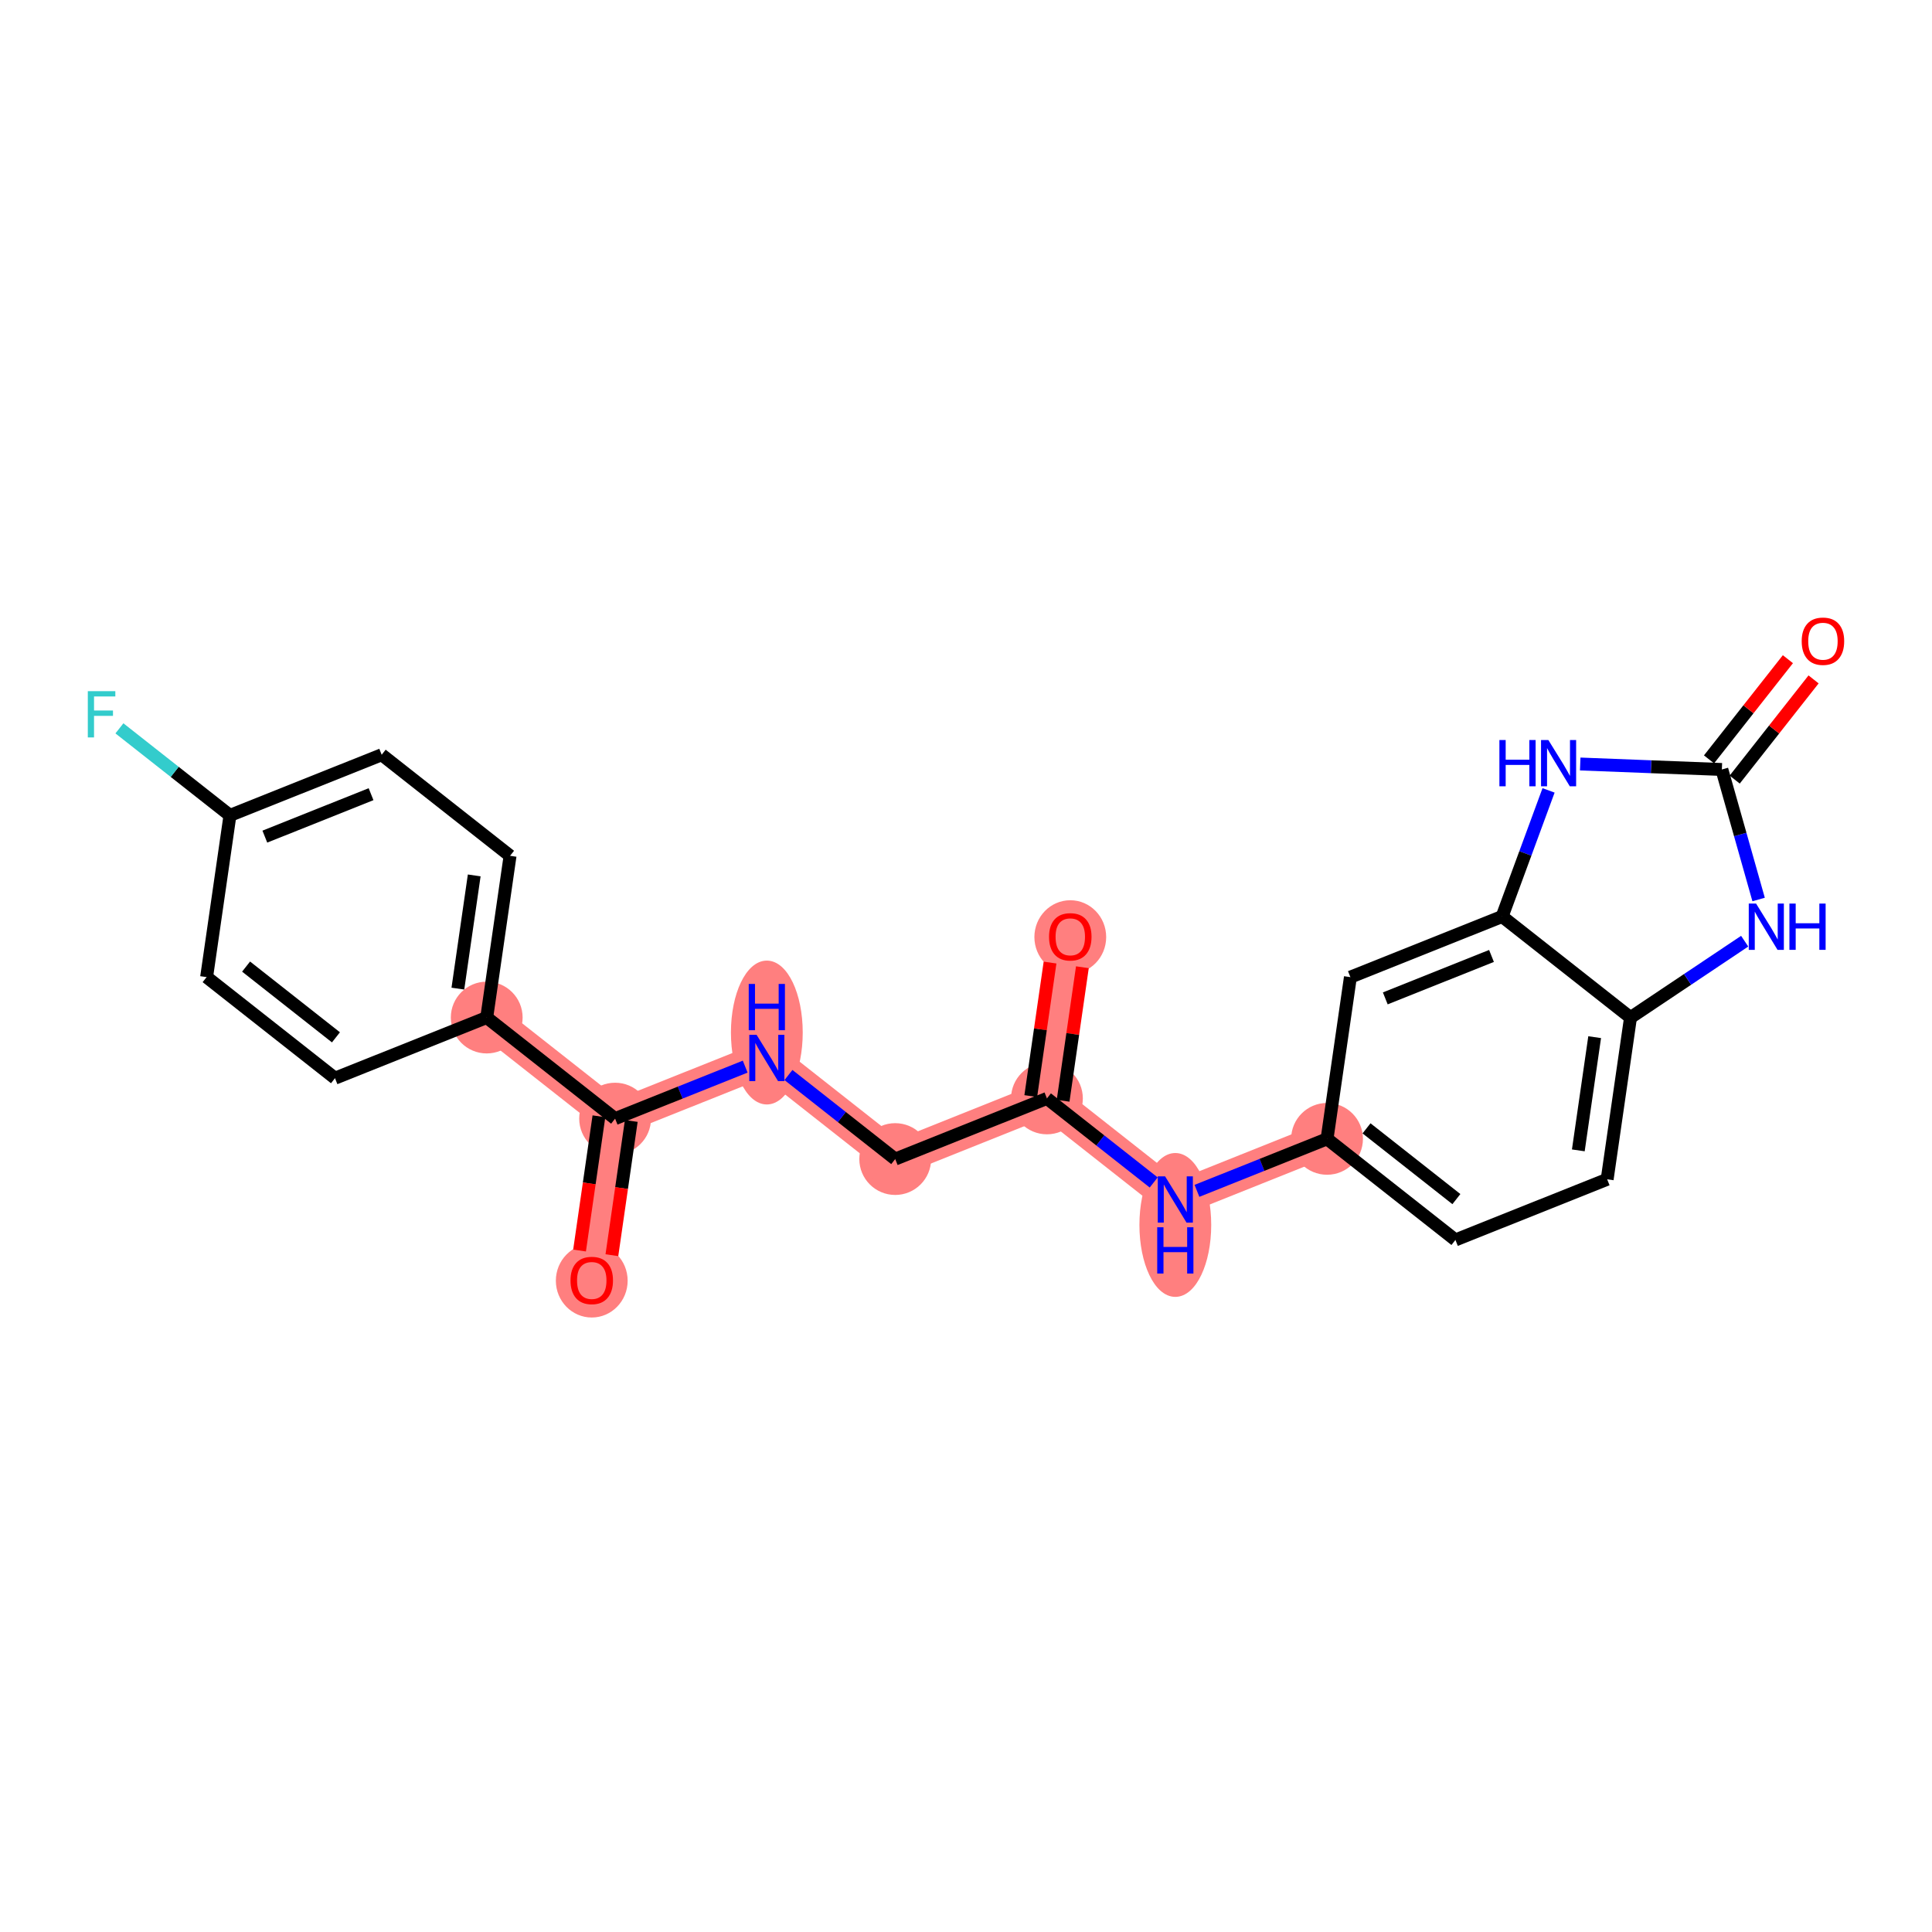<?xml version='1.0' encoding='iso-8859-1'?>
<svg version='1.1' baseProfile='full'
              xmlns='http://www.w3.org/2000/svg'
                      xmlns:rdkit='http://www.rdkit.org/xml'
                      xmlns:xlink='http://www.w3.org/1999/xlink'
                  xml:space='preserve'
width='300px' height='300px' viewBox='0 0 300 300'>
<!-- END OF HEADER -->
<rect style='opacity:1.0;fill:#FFFFFF;stroke:none' width='300' height='300' x='0' y='0'> </rect>
<rect style='opacity:1.0;fill:#FFFFFF;stroke:none' width='300' height='300' x='0' y='0'> </rect>
<path d='M 166.193,145.45 L 162.568,170.562' style='fill:none;fill-rule:evenodd;stroke:#FF7F7F;stroke-width:5.4px;stroke-linecap:butt;stroke-linejoin:miter;stroke-opacity:1' />
<path d='M 162.568,170.562 L 139.008,179.978' style='fill:none;fill-rule:evenodd;stroke:#FF7F7F;stroke-width:5.4px;stroke-linecap:butt;stroke-linejoin:miter;stroke-opacity:1' />
<path d='M 162.568,170.562 L 182.503,186.258' style='fill:none;fill-rule:evenodd;stroke:#FF7F7F;stroke-width:5.4px;stroke-linecap:butt;stroke-linejoin:miter;stroke-opacity:1' />
<path d='M 139.008,179.978 L 119.073,164.283' style='fill:none;fill-rule:evenodd;stroke:#FF7F7F;stroke-width:5.4px;stroke-linecap:butt;stroke-linejoin:miter;stroke-opacity:1' />
<path d='M 119.073,164.283 L 95.513,173.699' style='fill:none;fill-rule:evenodd;stroke:#FF7F7F;stroke-width:5.4px;stroke-linecap:butt;stroke-linejoin:miter;stroke-opacity:1' />
<path d='M 95.513,173.699 L 91.887,198.811' style='fill:none;fill-rule:evenodd;stroke:#FF7F7F;stroke-width:5.4px;stroke-linecap:butt;stroke-linejoin:miter;stroke-opacity:1' />
<path d='M 95.513,173.699 L 75.578,158.003' style='fill:none;fill-rule:evenodd;stroke:#FF7F7F;stroke-width:5.4px;stroke-linecap:butt;stroke-linejoin:miter;stroke-opacity:1' />
<path d='M 182.503,186.258 L 206.063,176.841' style='fill:none;fill-rule:evenodd;stroke:#FF7F7F;stroke-width:5.4px;stroke-linecap:butt;stroke-linejoin:miter;stroke-opacity:1' />
<ellipse cx='166.193' cy='145.506' rx='5.074' ry='5.217'  style='fill:#FF7F7F;fill-rule:evenodd;stroke:#FF7F7F;stroke-width:1.0px;stroke-linecap:butt;stroke-linejoin:miter;stroke-opacity:1' />
<ellipse cx='162.568' cy='170.562' rx='5.074' ry='5.074'  style='fill:#FF7F7F;fill-rule:evenodd;stroke:#FF7F7F;stroke-width:1.0px;stroke-linecap:butt;stroke-linejoin:miter;stroke-opacity:1' />
<ellipse cx='139.008' cy='179.978' rx='5.074' ry='5.074'  style='fill:#FF7F7F;fill-rule:evenodd;stroke:#FF7F7F;stroke-width:1.0px;stroke-linecap:butt;stroke-linejoin:miter;stroke-opacity:1' />
<ellipse cx='119.073' cy='160.331' rx='5.074' ry='10.67'  style='fill:#FF7F7F;fill-rule:evenodd;stroke:#FF7F7F;stroke-width:1.0px;stroke-linecap:butt;stroke-linejoin:miter;stroke-opacity:1' />
<ellipse cx='95.513' cy='173.699' rx='5.074' ry='5.074'  style='fill:#FF7F7F;fill-rule:evenodd;stroke:#FF7F7F;stroke-width:1.0px;stroke-linecap:butt;stroke-linejoin:miter;stroke-opacity:1' />
<ellipse cx='91.887' cy='198.867' rx='5.074' ry='5.217'  style='fill:#FF7F7F;fill-rule:evenodd;stroke:#FF7F7F;stroke-width:1.0px;stroke-linecap:butt;stroke-linejoin:miter;stroke-opacity:1' />
<ellipse cx='75.578' cy='158.003' rx='5.074' ry='5.074'  style='fill:#FF7F7F;fill-rule:evenodd;stroke:#FF7F7F;stroke-width:1.0px;stroke-linecap:butt;stroke-linejoin:miter;stroke-opacity:1' />
<ellipse cx='182.503' cy='190.21' rx='5.074' ry='10.67'  style='fill:#FF7F7F;fill-rule:evenodd;stroke:#FF7F7F;stroke-width:1.0px;stroke-linecap:butt;stroke-linejoin:miter;stroke-opacity:1' />
<ellipse cx='206.063' cy='176.841' rx='5.074' ry='5.074'  style='fill:#FF7F7F;fill-rule:evenodd;stroke:#FF7F7F;stroke-width:1.0px;stroke-linecap:butt;stroke-linejoin:miter;stroke-opacity:1' />
<path class='bond-0 atom-0 atom-1' d='M 163.05,149.467 L 161.553,159.833' style='fill:none;fill-rule:evenodd;stroke:#FF0000;stroke-width:2.0px;stroke-linecap:butt;stroke-linejoin:miter;stroke-opacity:1' />
<path class='bond-0 atom-0 atom-1' d='M 161.553,159.833 L 160.057,170.2' style='fill:none;fill-rule:evenodd;stroke:#000000;stroke-width:2.0px;stroke-linecap:butt;stroke-linejoin:miter;stroke-opacity:1' />
<path class='bond-0 atom-0 atom-1' d='M 168.072,150.192 L 166.576,160.558' style='fill:none;fill-rule:evenodd;stroke:#FF0000;stroke-width:2.0px;stroke-linecap:butt;stroke-linejoin:miter;stroke-opacity:1' />
<path class='bond-0 atom-0 atom-1' d='M 166.576,160.558 L 165.079,170.925' style='fill:none;fill-rule:evenodd;stroke:#000000;stroke-width:2.0px;stroke-linecap:butt;stroke-linejoin:miter;stroke-opacity:1' />
<path class='bond-1 atom-1 atom-2' d='M 162.568,170.562 L 139.008,179.978' style='fill:none;fill-rule:evenodd;stroke:#000000;stroke-width:2.0px;stroke-linecap:butt;stroke-linejoin:miter;stroke-opacity:1' />
<path class='bond-12 atom-1 atom-13' d='M 162.568,170.562 L 170.856,177.087' style='fill:none;fill-rule:evenodd;stroke:#000000;stroke-width:2.0px;stroke-linecap:butt;stroke-linejoin:miter;stroke-opacity:1' />
<path class='bond-12 atom-1 atom-13' d='M 170.856,177.087 L 179.144,183.613' style='fill:none;fill-rule:evenodd;stroke:#0000FF;stroke-width:2.0px;stroke-linecap:butt;stroke-linejoin:miter;stroke-opacity:1' />
<path class='bond-2 atom-2 atom-3' d='M 139.008,179.978 L 130.72,173.453' style='fill:none;fill-rule:evenodd;stroke:#000000;stroke-width:2.0px;stroke-linecap:butt;stroke-linejoin:miter;stroke-opacity:1' />
<path class='bond-2 atom-2 atom-3' d='M 130.72,173.453 L 122.432,166.928' style='fill:none;fill-rule:evenodd;stroke:#0000FF;stroke-width:2.0px;stroke-linecap:butt;stroke-linejoin:miter;stroke-opacity:1' />
<path class='bond-3 atom-3 atom-4' d='M 115.713,165.625 L 105.613,169.662' style='fill:none;fill-rule:evenodd;stroke:#0000FF;stroke-width:2.0px;stroke-linecap:butt;stroke-linejoin:miter;stroke-opacity:1' />
<path class='bond-3 atom-3 atom-4' d='M 105.613,169.662 L 95.513,173.699' style='fill:none;fill-rule:evenodd;stroke:#000000;stroke-width:2.0px;stroke-linecap:butt;stroke-linejoin:miter;stroke-opacity:1' />
<path class='bond-4 atom-4 atom-5' d='M 93.001,173.337 L 91.497,183.759' style='fill:none;fill-rule:evenodd;stroke:#000000;stroke-width:2.0px;stroke-linecap:butt;stroke-linejoin:miter;stroke-opacity:1' />
<path class='bond-4 atom-4 atom-5' d='M 91.497,183.759 L 89.992,194.181' style='fill:none;fill-rule:evenodd;stroke:#FF0000;stroke-width:2.0px;stroke-linecap:butt;stroke-linejoin:miter;stroke-opacity:1' />
<path class='bond-4 atom-4 atom-5' d='M 98.024,174.062 L 96.519,184.484' style='fill:none;fill-rule:evenodd;stroke:#000000;stroke-width:2.0px;stroke-linecap:butt;stroke-linejoin:miter;stroke-opacity:1' />
<path class='bond-4 atom-4 atom-5' d='M 96.519,184.484 L 95.014,194.906' style='fill:none;fill-rule:evenodd;stroke:#FF0000;stroke-width:2.0px;stroke-linecap:butt;stroke-linejoin:miter;stroke-opacity:1' />
<path class='bond-5 atom-4 atom-6' d='M 95.513,173.699 L 75.578,158.003' style='fill:none;fill-rule:evenodd;stroke:#000000;stroke-width:2.0px;stroke-linecap:butt;stroke-linejoin:miter;stroke-opacity:1' />
<path class='bond-6 atom-6 atom-7' d='M 75.578,158.003 L 79.203,132.891' style='fill:none;fill-rule:evenodd;stroke:#000000;stroke-width:2.0px;stroke-linecap:butt;stroke-linejoin:miter;stroke-opacity:1' />
<path class='bond-6 atom-6 atom-7' d='M 71.099,153.512 L 73.637,135.933' style='fill:none;fill-rule:evenodd;stroke:#000000;stroke-width:2.0px;stroke-linecap:butt;stroke-linejoin:miter;stroke-opacity:1' />
<path class='bond-23 atom-12 atom-6' d='M 52.017,167.42 L 75.578,158.003' style='fill:none;fill-rule:evenodd;stroke:#000000;stroke-width:2.0px;stroke-linecap:butt;stroke-linejoin:miter;stroke-opacity:1' />
<path class='bond-7 atom-7 atom-8' d='M 79.203,132.891 L 59.268,117.196' style='fill:none;fill-rule:evenodd;stroke:#000000;stroke-width:2.0px;stroke-linecap:butt;stroke-linejoin:miter;stroke-opacity:1' />
<path class='bond-8 atom-8 atom-9' d='M 59.268,117.196 L 35.708,126.612' style='fill:none;fill-rule:evenodd;stroke:#000000;stroke-width:2.0px;stroke-linecap:butt;stroke-linejoin:miter;stroke-opacity:1' />
<path class='bond-8 atom-8 atom-9' d='M 57.617,123.32 L 41.125,129.912' style='fill:none;fill-rule:evenodd;stroke:#000000;stroke-width:2.0px;stroke-linecap:butt;stroke-linejoin:miter;stroke-opacity:1' />
<path class='bond-9 atom-9 atom-10' d='M 35.708,126.612 L 27.125,119.855' style='fill:none;fill-rule:evenodd;stroke:#000000;stroke-width:2.0px;stroke-linecap:butt;stroke-linejoin:miter;stroke-opacity:1' />
<path class='bond-9 atom-9 atom-10' d='M 27.125,119.855 L 18.543,113.098' style='fill:none;fill-rule:evenodd;stroke:#33CCCC;stroke-width:2.0px;stroke-linecap:butt;stroke-linejoin:miter;stroke-opacity:1' />
<path class='bond-10 atom-9 atom-11' d='M 35.708,126.612 L 32.082,151.724' style='fill:none;fill-rule:evenodd;stroke:#000000;stroke-width:2.0px;stroke-linecap:butt;stroke-linejoin:miter;stroke-opacity:1' />
<path class='bond-11 atom-11 atom-12' d='M 32.082,151.724 L 52.017,167.42' style='fill:none;fill-rule:evenodd;stroke:#000000;stroke-width:2.0px;stroke-linecap:butt;stroke-linejoin:miter;stroke-opacity:1' />
<path class='bond-11 atom-11 atom-12' d='M 38.212,150.091 L 52.166,161.078' style='fill:none;fill-rule:evenodd;stroke:#000000;stroke-width:2.0px;stroke-linecap:butt;stroke-linejoin:miter;stroke-opacity:1' />
<path class='bond-13 atom-13 atom-14' d='M 185.862,184.915 L 195.963,180.878' style='fill:none;fill-rule:evenodd;stroke:#0000FF;stroke-width:2.0px;stroke-linecap:butt;stroke-linejoin:miter;stroke-opacity:1' />
<path class='bond-13 atom-13 atom-14' d='M 195.963,180.878 L 206.063,176.841' style='fill:none;fill-rule:evenodd;stroke:#000000;stroke-width:2.0px;stroke-linecap:butt;stroke-linejoin:miter;stroke-opacity:1' />
<path class='bond-14 atom-14 atom-15' d='M 206.063,176.841 L 225.998,192.537' style='fill:none;fill-rule:evenodd;stroke:#000000;stroke-width:2.0px;stroke-linecap:butt;stroke-linejoin:miter;stroke-opacity:1' />
<path class='bond-14 atom-14 atom-15' d='M 212.193,175.209 L 226.147,186.196' style='fill:none;fill-rule:evenodd;stroke:#000000;stroke-width:2.0px;stroke-linecap:butt;stroke-linejoin:miter;stroke-opacity:1' />
<path class='bond-24 atom-23 atom-14' d='M 209.689,151.729 L 206.063,176.841' style='fill:none;fill-rule:evenodd;stroke:#000000;stroke-width:2.0px;stroke-linecap:butt;stroke-linejoin:miter;stroke-opacity:1' />
<path class='bond-15 atom-15 atom-16' d='M 225.998,192.537 L 249.559,183.121' style='fill:none;fill-rule:evenodd;stroke:#000000;stroke-width:2.0px;stroke-linecap:butt;stroke-linejoin:miter;stroke-opacity:1' />
<path class='bond-16 atom-16 atom-17' d='M 249.559,183.121 L 253.184,158.009' style='fill:none;fill-rule:evenodd;stroke:#000000;stroke-width:2.0px;stroke-linecap:butt;stroke-linejoin:miter;stroke-opacity:1' />
<path class='bond-16 atom-16 atom-17' d='M 245.08,178.629 L 247.618,161.05' style='fill:none;fill-rule:evenodd;stroke:#000000;stroke-width:2.0px;stroke-linecap:butt;stroke-linejoin:miter;stroke-opacity:1' />
<path class='bond-17 atom-17 atom-18' d='M 253.184,158.009 L 262.048,152.078' style='fill:none;fill-rule:evenodd;stroke:#000000;stroke-width:2.0px;stroke-linecap:butt;stroke-linejoin:miter;stroke-opacity:1' />
<path class='bond-17 atom-17 atom-18' d='M 262.048,152.078 L 270.912,146.147' style='fill:none;fill-rule:evenodd;stroke:#0000FF;stroke-width:2.0px;stroke-linecap:butt;stroke-linejoin:miter;stroke-opacity:1' />
<path class='bond-25 atom-22 atom-17' d='M 233.249,142.313 L 253.184,158.009' style='fill:none;fill-rule:evenodd;stroke:#000000;stroke-width:2.0px;stroke-linecap:butt;stroke-linejoin:miter;stroke-opacity:1' />
<path class='bond-18 atom-18 atom-19' d='M 273.077,139.673 L 270.223,129.578' style='fill:none;fill-rule:evenodd;stroke:#0000FF;stroke-width:2.0px;stroke-linecap:butt;stroke-linejoin:miter;stroke-opacity:1' />
<path class='bond-18 atom-18 atom-19' d='M 270.223,129.578 L 267.37,119.484' style='fill:none;fill-rule:evenodd;stroke:#000000;stroke-width:2.0px;stroke-linecap:butt;stroke-linejoin:miter;stroke-opacity:1' />
<path class='bond-19 atom-19 atom-20' d='M 269.363,121.054 L 275.487,113.276' style='fill:none;fill-rule:evenodd;stroke:#000000;stroke-width:2.0px;stroke-linecap:butt;stroke-linejoin:miter;stroke-opacity:1' />
<path class='bond-19 atom-19 atom-20' d='M 275.487,113.276 L 281.611,105.498' style='fill:none;fill-rule:evenodd;stroke:#FF0000;stroke-width:2.0px;stroke-linecap:butt;stroke-linejoin:miter;stroke-opacity:1' />
<path class='bond-19 atom-19 atom-20' d='M 265.376,117.915 L 271.5,110.137' style='fill:none;fill-rule:evenodd;stroke:#000000;stroke-width:2.0px;stroke-linecap:butt;stroke-linejoin:miter;stroke-opacity:1' />
<path class='bond-19 atom-19 atom-20' d='M 271.5,110.137 L 277.624,102.359' style='fill:none;fill-rule:evenodd;stroke:#FF0000;stroke-width:2.0px;stroke-linecap:butt;stroke-linejoin:miter;stroke-opacity:1' />
<path class='bond-20 atom-19 atom-21' d='M 267.37,119.484 L 256.373,119.059' style='fill:none;fill-rule:evenodd;stroke:#000000;stroke-width:2.0px;stroke-linecap:butt;stroke-linejoin:miter;stroke-opacity:1' />
<path class='bond-20 atom-19 atom-21' d='M 256.373,119.059 L 245.375,118.633' style='fill:none;fill-rule:evenodd;stroke:#0000FF;stroke-width:2.0px;stroke-linecap:butt;stroke-linejoin:miter;stroke-opacity:1' />
<path class='bond-21 atom-21 atom-22' d='M 240.46,122.731 L 236.854,132.522' style='fill:none;fill-rule:evenodd;stroke:#0000FF;stroke-width:2.0px;stroke-linecap:butt;stroke-linejoin:miter;stroke-opacity:1' />
<path class='bond-21 atom-21 atom-22' d='M 236.854,132.522 L 233.249,142.313' style='fill:none;fill-rule:evenodd;stroke:#000000;stroke-width:2.0px;stroke-linecap:butt;stroke-linejoin:miter;stroke-opacity:1' />
<path class='bond-22 atom-22 atom-23' d='M 233.249,142.313 L 209.689,151.729' style='fill:none;fill-rule:evenodd;stroke:#000000;stroke-width:2.0px;stroke-linecap:butt;stroke-linejoin:miter;stroke-opacity:1' />
<path class='bond-22 atom-22 atom-23' d='M 231.598,148.438 L 215.106,155.029' style='fill:none;fill-rule:evenodd;stroke:#000000;stroke-width:2.0px;stroke-linecap:butt;stroke-linejoin:miter;stroke-opacity:1' />
<path  class='atom-0' d='M 162.895 145.47
Q 162.895 143.745, 163.748 142.781
Q 164.6 141.817, 166.193 141.817
Q 167.787 141.817, 168.639 142.781
Q 169.492 143.745, 169.492 145.47
Q 169.492 147.216, 168.629 148.211
Q 167.766 149.195, 166.193 149.195
Q 164.61 149.195, 163.748 148.211
Q 162.895 147.226, 162.895 145.47
M 166.193 148.383
Q 167.289 148.383, 167.878 147.652
Q 168.477 146.912, 168.477 145.47
Q 168.477 144.06, 167.878 143.349
Q 167.289 142.629, 166.193 142.629
Q 165.097 142.629, 164.499 143.339
Q 163.91 144.05, 163.91 145.47
Q 163.91 146.922, 164.499 147.652
Q 165.097 148.383, 166.193 148.383
' fill='#FF0000'/>
<path  class='atom-3' d='M 117.484 160.69
L 119.839 164.496
Q 120.072 164.871, 120.448 165.551
Q 120.823 166.231, 120.844 166.272
L 120.844 160.69
L 121.798 160.69
L 121.798 167.875
L 120.813 167.875
L 118.286 163.714
Q 117.992 163.227, 117.677 162.669
Q 117.373 162.111, 117.282 161.938
L 117.282 167.875
L 116.348 167.875
L 116.348 160.69
L 117.484 160.69
' fill='#0000FF'/>
<path  class='atom-3' d='M 116.262 152.786
L 117.236 152.786
L 117.236 155.841
L 120.91 155.841
L 120.91 152.786
L 121.884 152.786
L 121.884 159.971
L 120.91 159.971
L 120.91 156.653
L 117.236 156.653
L 117.236 159.971
L 116.262 159.971
L 116.262 152.786
' fill='#0000FF'/>
<path  class='atom-5' d='M 88.589 198.831
Q 88.589 197.106, 89.441 196.142
Q 90.294 195.178, 91.887 195.178
Q 93.481 195.178, 94.333 196.142
Q 95.186 197.106, 95.186 198.831
Q 95.186 200.577, 94.323 201.572
Q 93.46 202.556, 91.887 202.556
Q 90.304 202.556, 89.441 201.572
Q 88.589 200.587, 88.589 198.831
M 91.887 201.744
Q 92.983 201.744, 93.572 201.013
Q 94.171 200.273, 94.171 198.831
Q 94.171 197.421, 93.572 196.71
Q 92.983 195.99, 91.887 195.99
Q 90.791 195.99, 90.192 196.7
Q 89.604 197.411, 89.604 198.831
Q 89.604 200.283, 90.192 201.013
Q 90.791 201.744, 91.887 201.744
' fill='#FF0000'/>
<path  class='atom-10' d='M 13.636 107.324
L 17.909 107.324
L 17.909 108.146
L 14.601 108.146
L 14.601 110.328
L 17.544 110.328
L 17.544 111.16
L 14.601 111.16
L 14.601 114.509
L 13.636 114.509
L 13.636 107.324
' fill='#33CCCC'/>
<path  class='atom-13' d='M 180.915 182.665
L 183.269 186.471
Q 183.503 186.846, 183.878 187.526
Q 184.254 188.206, 184.274 188.247
L 184.274 182.665
L 185.228 182.665
L 185.228 189.85
L 184.244 189.85
L 181.716 185.689
Q 181.422 185.202, 181.108 184.644
Q 180.803 184.086, 180.712 183.913
L 180.712 189.85
L 179.778 189.85
L 179.778 182.665
L 180.915 182.665
' fill='#0000FF'/>
<path  class='atom-13' d='M 179.692 190.569
L 180.666 190.569
L 180.666 193.624
L 184.34 193.624
L 184.34 190.569
L 185.314 190.569
L 185.314 197.754
L 184.34 197.754
L 184.34 194.436
L 180.666 194.436
L 180.666 197.754
L 179.692 197.754
L 179.692 190.569
' fill='#0000FF'/>
<path  class='atom-18' d='M 272.683 140.307
L 275.038 144.113
Q 275.271 144.488, 275.647 145.168
Q 276.022 145.848, 276.043 145.889
L 276.043 140.307
L 276.997 140.307
L 276.997 147.492
L 276.012 147.492
L 273.485 143.331
Q 273.191 142.844, 272.876 142.286
Q 272.572 141.728, 272.48 141.555
L 272.48 147.492
L 271.547 147.492
L 271.547 140.307
L 272.683 140.307
' fill='#0000FF'/>
<path  class='atom-18' d='M 277.859 140.307
L 278.834 140.307
L 278.834 143.362
L 282.507 143.362
L 282.507 140.307
L 283.482 140.307
L 283.482 147.492
L 282.507 147.492
L 282.507 144.174
L 278.834 144.174
L 278.834 147.492
L 277.859 147.492
L 277.859 140.307
' fill='#0000FF'/>
<path  class='atom-20' d='M 279.767 99.57
Q 279.767 97.844, 280.619 96.88
Q 281.472 95.916, 283.065 95.916
Q 284.659 95.916, 285.511 96.88
Q 286.364 97.844, 286.364 99.57
Q 286.364 101.315, 285.501 102.31
Q 284.638 103.294, 283.065 103.294
Q 281.482 103.294, 280.619 102.31
Q 279.767 101.325, 279.767 99.57
M 283.065 102.482
Q 284.161 102.482, 284.75 101.752
Q 285.349 101.011, 285.349 99.57
Q 285.349 98.159, 284.75 97.448
Q 284.161 96.728, 283.065 96.728
Q 281.969 96.728, 281.37 97.438
Q 280.782 98.149, 280.782 99.57
Q 280.782 101.021, 281.37 101.752
Q 281.969 102.482, 283.065 102.482
' fill='#FF0000'/>
<path  class='atom-21' d='M 232.826 114.911
L 233.801 114.911
L 233.801 117.966
L 237.475 117.966
L 237.475 114.911
L 238.449 114.911
L 238.449 122.096
L 237.475 122.096
L 237.475 118.778
L 233.801 118.778
L 233.801 122.096
L 232.826 122.096
L 232.826 114.911
' fill='#0000FF'/>
<path  class='atom-21' d='M 240.428 114.911
L 242.782 118.717
Q 243.016 119.092, 243.391 119.772
Q 243.767 120.452, 243.787 120.493
L 243.787 114.911
L 244.741 114.911
L 244.741 122.096
L 243.757 122.096
L 241.23 117.935
Q 240.935 117.448, 240.621 116.89
Q 240.316 116.332, 240.225 116.159
L 240.225 122.096
L 239.291 122.096
L 239.291 114.911
L 240.428 114.911
' fill='#0000FF'/>
</svg>
